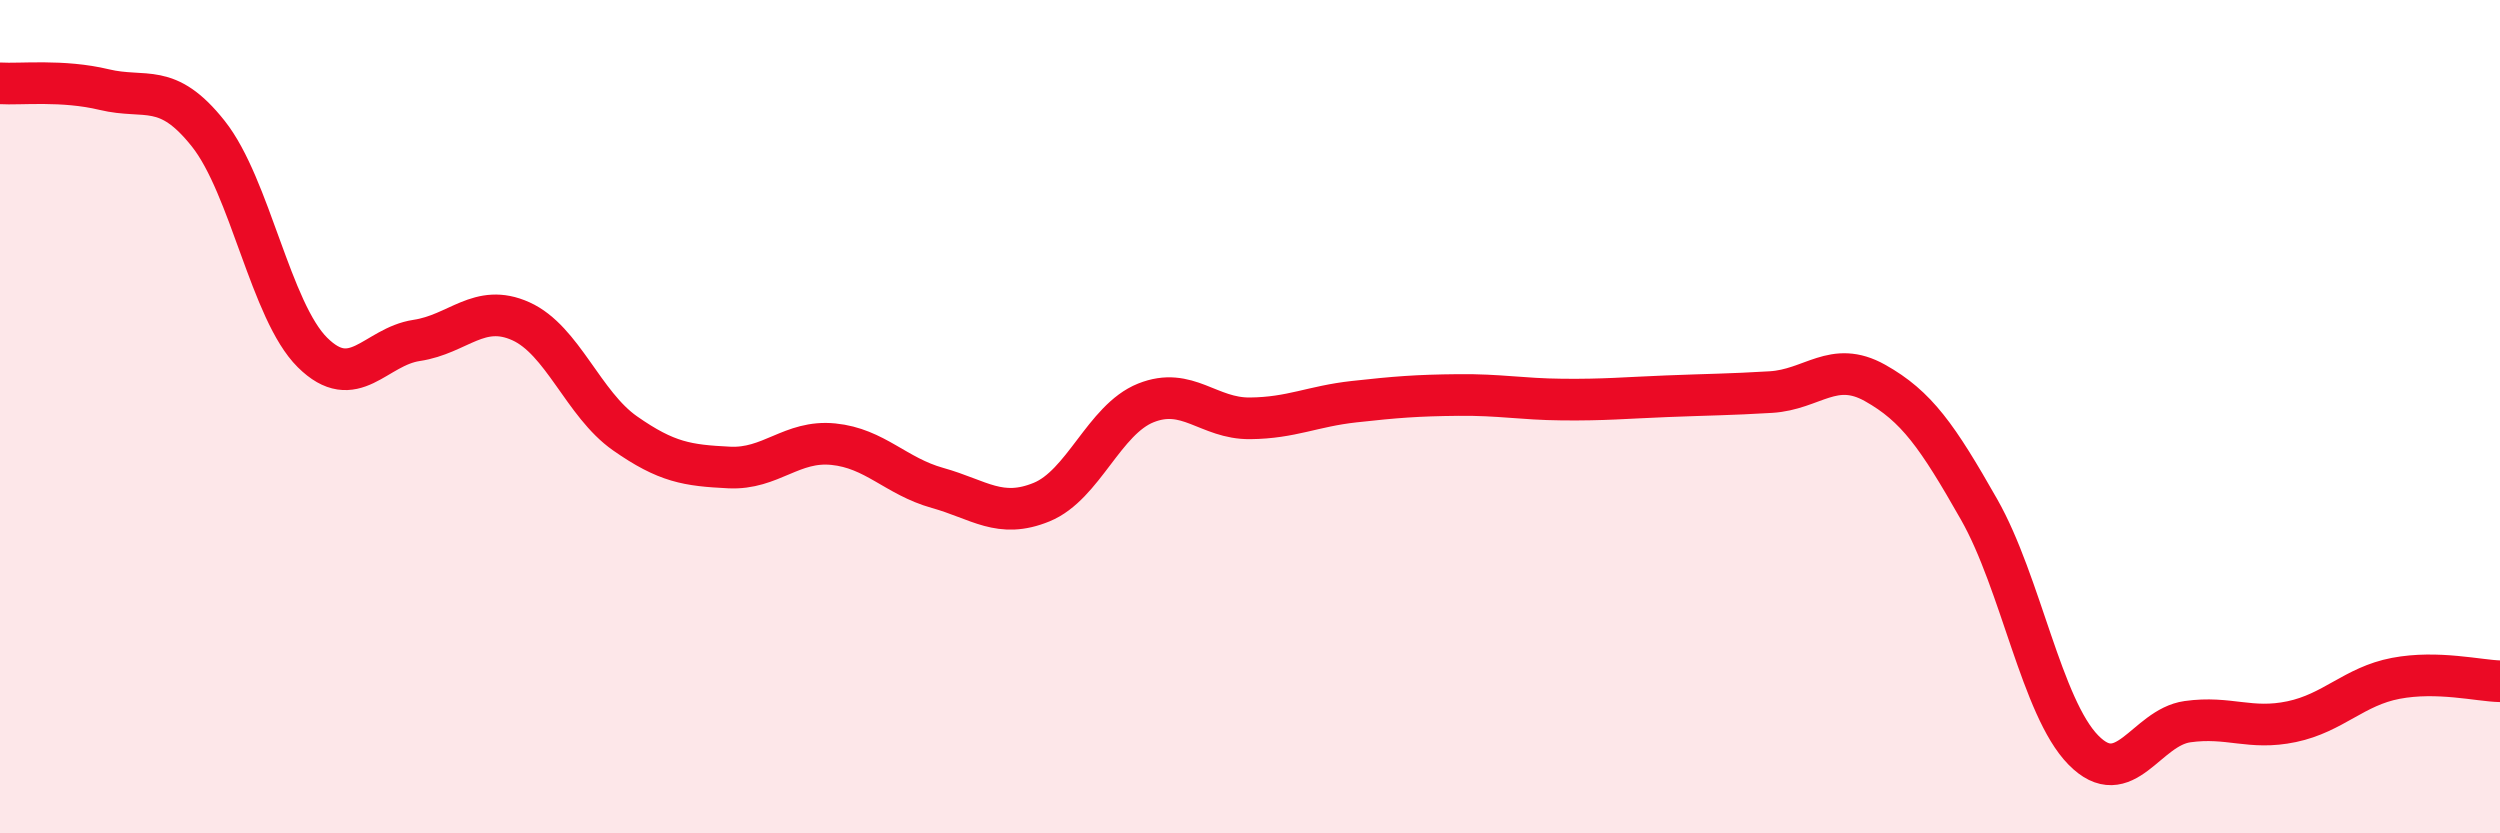 
    <svg width="60" height="20" viewBox="0 0 60 20" xmlns="http://www.w3.org/2000/svg">
      <path
        d="M 0,2 C 0.5,2.03 1.5,1.91 2.5,2.15 C 3.5,2.39 4,1.95 5,3.21 C 6,4.47 6.5,7.47 7.5,8.46 C 8.5,9.45 9,8.32 10,8.17 C 11,8.02 11.5,7.26 12.5,7.71 C 13.5,8.16 14,9.7 15,10.4 C 16,11.1 16.5,11.17 17.5,11.22 C 18.5,11.27 19,10.56 20,10.66 C 21,10.76 21.5,11.43 22.5,11.71 C 23.5,11.99 24,12.46 25,12.05 C 26,11.64 26.5,10.07 27.5,9.67 C 28.5,9.27 29,10.05 30,10.04 C 31,10.03 31.5,9.75 32.5,9.64 C 33.5,9.53 34,9.49 35,9.48 C 36,9.47 36.5,9.58 37.5,9.59 C 38.5,9.6 39,9.55 40,9.51 C 41,9.47 41.5,9.47 42.5,9.41 C 43.5,9.35 44,8.63 45,9.19 C 46,9.75 46.5,10.47 47.5,12.23 C 48.5,13.99 49,16.98 50,18 C 51,19.02 51.5,17.46 52.5,17.32 C 53.5,17.18 54,17.53 55,17.32 C 56,17.11 56.5,16.47 57.5,16.28 C 58.5,16.09 59.5,16.34 60,16.35L60 20L0 20Z"
        fill="#EB0A25"
        opacity="0.1"
        stroke-linecap="round"
        stroke-linejoin="round"
      />
      <path
        d="M 0,2 C 0.5,2.03 1.5,1.91 2.5,2.15 C 3.5,2.39 4,1.95 5,3.21 C 6,4.47 6.5,7.47 7.5,8.46 C 8.5,9.45 9,8.32 10,8.17 C 11,8.02 11.5,7.26 12.5,7.71 C 13.5,8.16 14,9.7 15,10.4 C 16,11.1 16.5,11.17 17.5,11.22 C 18.5,11.27 19,10.56 20,10.66 C 21,10.76 21.5,11.43 22.5,11.71 C 23.5,11.99 24,12.46 25,12.05 C 26,11.64 26.5,10.07 27.5,9.67 C 28.5,9.27 29,10.05 30,10.04 C 31,10.03 31.5,9.75 32.5,9.64 C 33.5,9.53 34,9.49 35,9.48 C 36,9.47 36.5,9.58 37.5,9.59 C 38.5,9.6 39,9.55 40,9.51 C 41,9.47 41.5,9.47 42.5,9.41 C 43.5,9.35 44,8.63 45,9.19 C 46,9.75 46.5,10.47 47.5,12.23 C 48.5,13.99 49,16.98 50,18 C 51,19.02 51.5,17.46 52.5,17.32 C 53.5,17.18 54,17.53 55,17.32 C 56,17.11 56.5,16.47 57.5,16.28 C 58.5,16.09 59.5,16.34 60,16.35"
        stroke="#EB0A25"
        stroke-width="1"
        fill="none"
        stroke-linecap="round"
        stroke-linejoin="round"
      />
    </svg>
  
